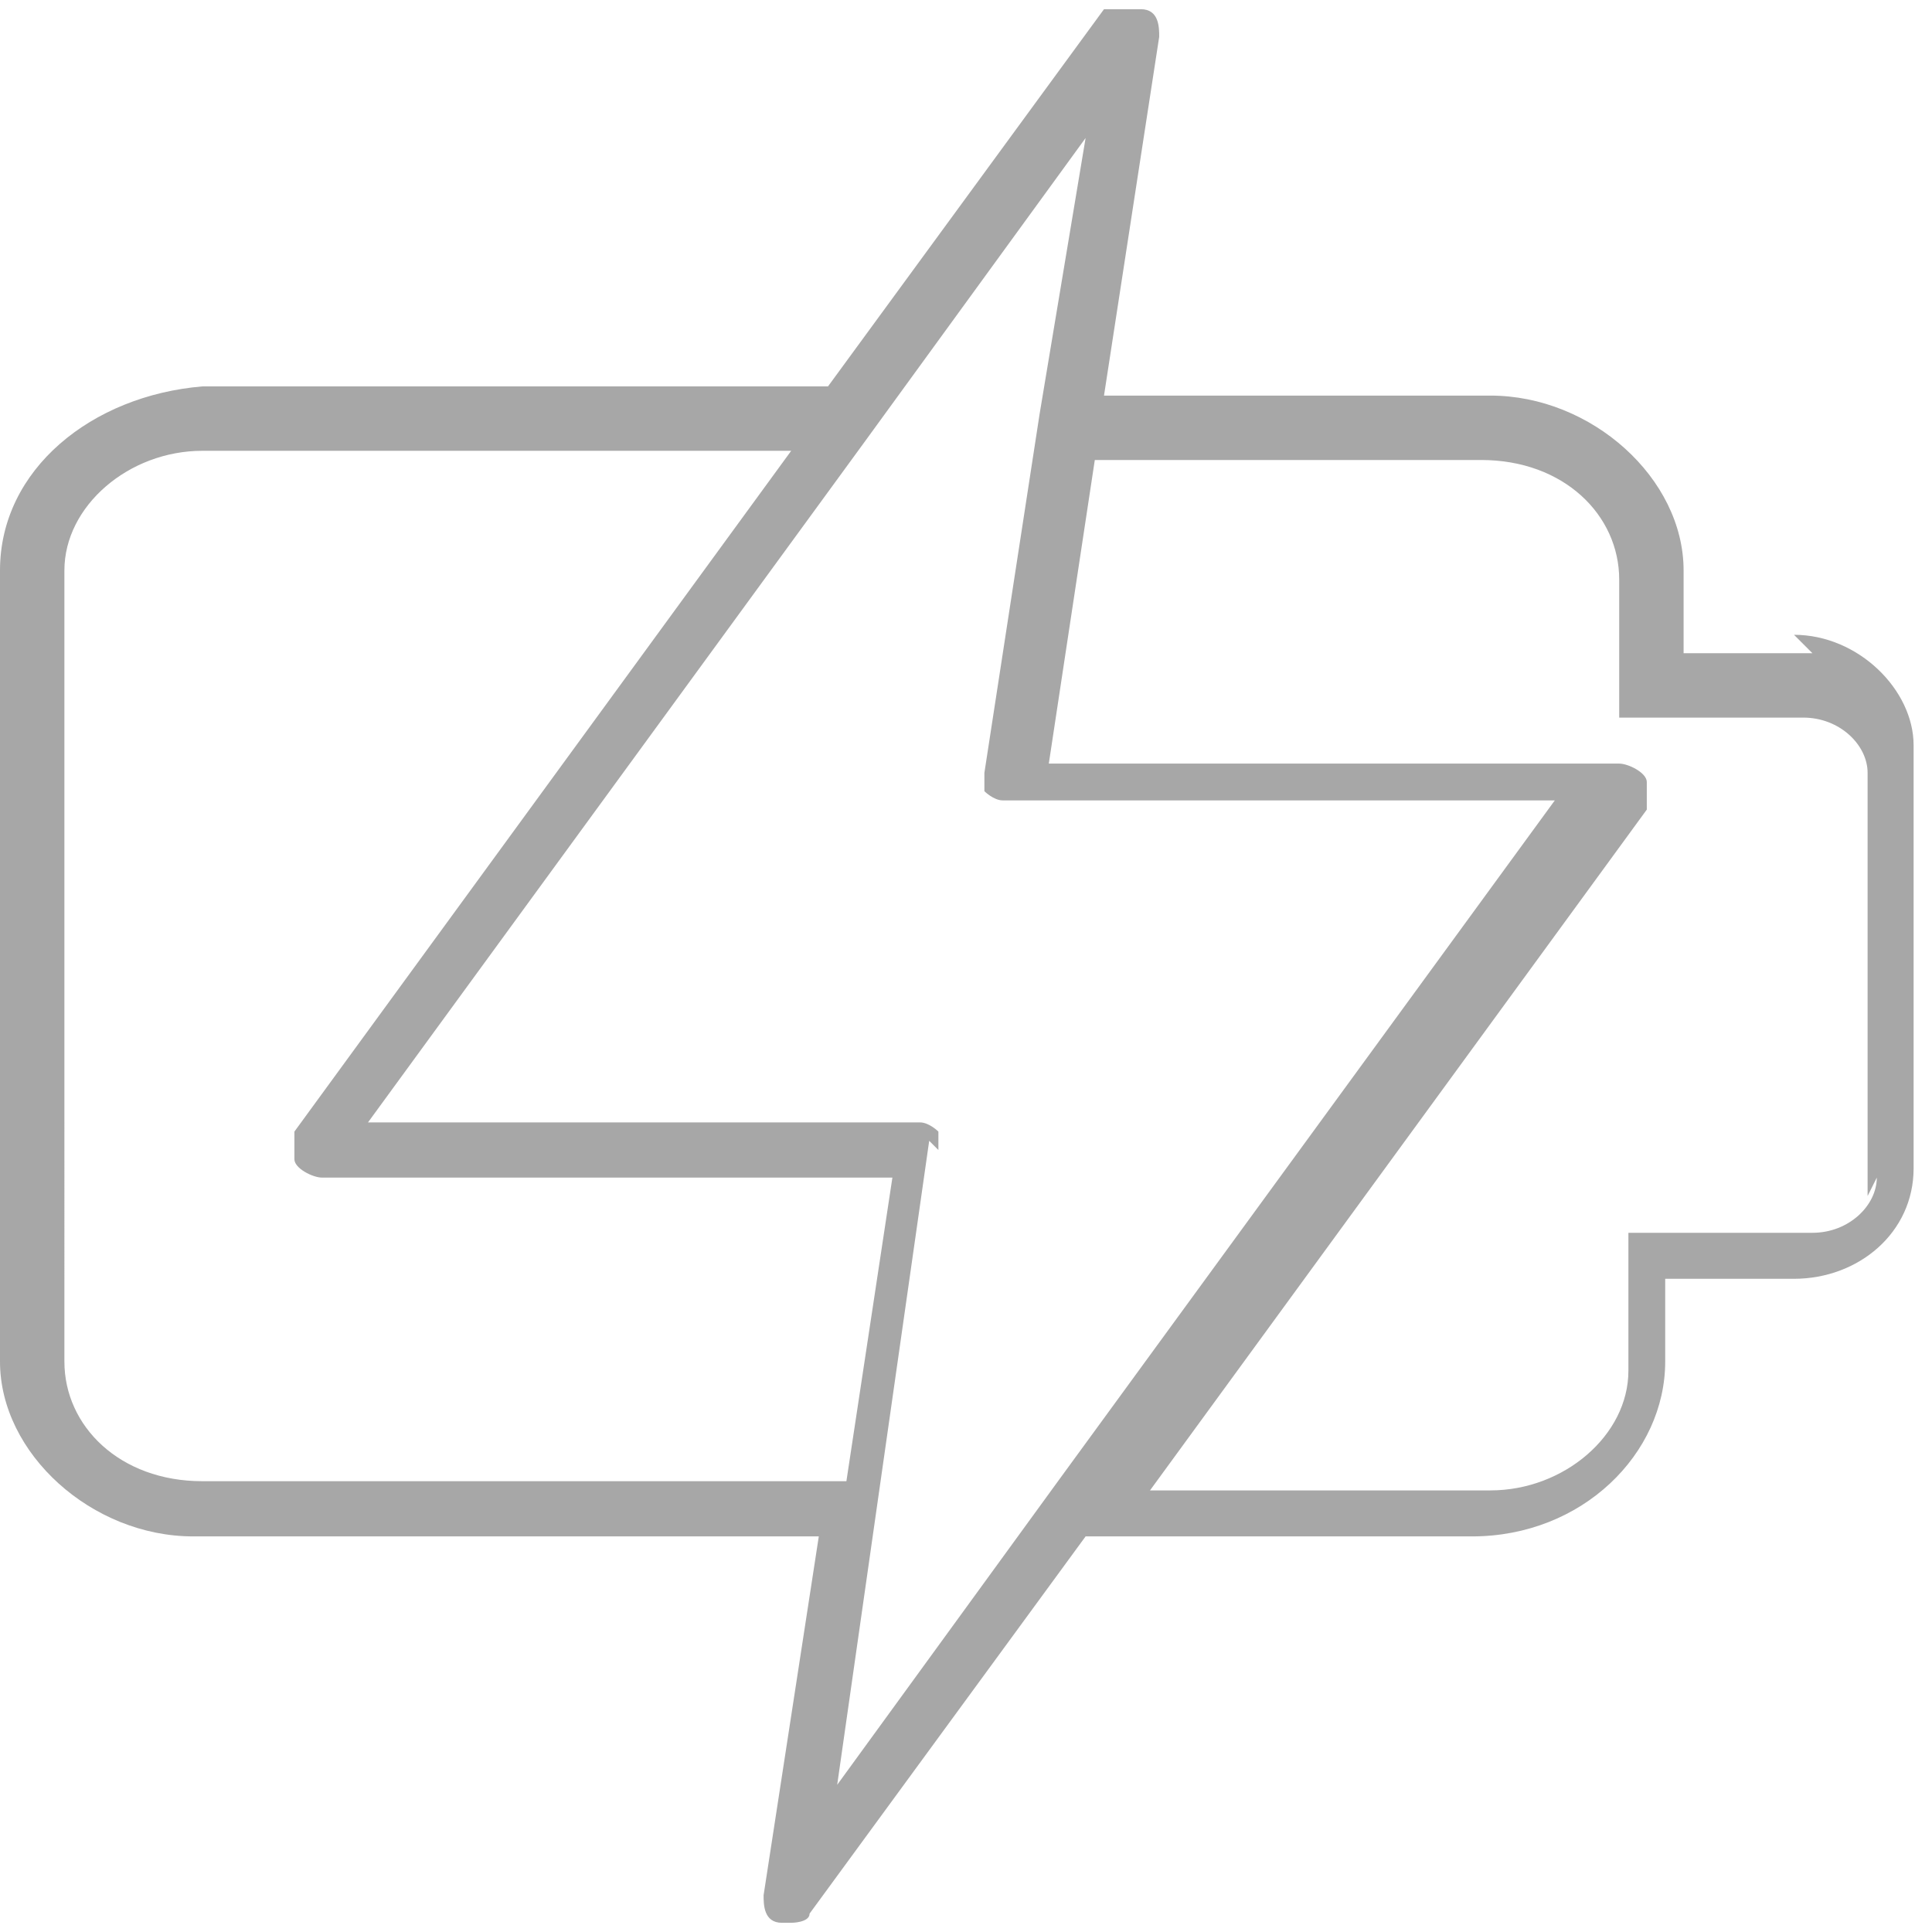 <?xml version="1.0" encoding="UTF-8"?>
<svg id="a" xmlns="http://www.w3.org/2000/svg" version="1.1" viewBox="0 0 21 21">
  <defs>
    <style>
      .cls-1 {
        fill: #a7a7a7;
        stroke-width: 0px;
      }
    </style>
  </defs>
  <path class="cls-1" d="M19.7,7.1h-1.4v-.9c0-1-1-1.9-2.1-1.9h-4.2l.6-3.9c0-.1,0-.3-.2-.3-.1,0-.3,0-.4,0l-3,4.1H2.2C1,4.3,0,5.1,0,6.2v8.6c0,1,1,1.9,2.1,1.9h6.8l-.6,3.9c0,.1,0,.3.2.3,0,0,0,0,.1,0,0,0,.2,0,.2-.1l3-4.1h4.2c1.2,0,2.1-.9,2.1-1.9v-.9h1.4c.7,0,1.3-.5,1.3-1.2v-4.6c0-.6-.6-1.2-1.3-1.2h0ZM2.2,16.1c-.9,0-1.5-.6-1.5-1.3V6.2c0-.7.7-1.3,1.5-1.3h6.4l-5.4,7.4c0,0,0,.2,0,.3s.2.2.3.2h6.2l-.5,3.3H2.2ZM10.2,12.5c0,0,0-.2,0-.2,0,0-.1-.1-.2-.1H4l5.4-7.4s0,0,0,0l2.4-3.3-.5,3s0,0,0,0l-.6,3.9c0,0,0,.2,0,.2,0,0,.1.1.2.1h6l-5.4,7.4s0,0,0,0l-2.4,3.3,1-7ZM20.4,12.8c0,.3-.3.6-.7.6h-2v1.5c0,.7-.7,1.3-1.5,1.3h-3.7l5.4-7.4c0,0,0-.2,0-.3s-.2-.2-.3-.2h-6.2l.5-3.3h4.2c.9,0,1.5.6,1.5,1.3v1.5h2c.4,0,.7.3.7.6v4.6Z"/>
</svg>